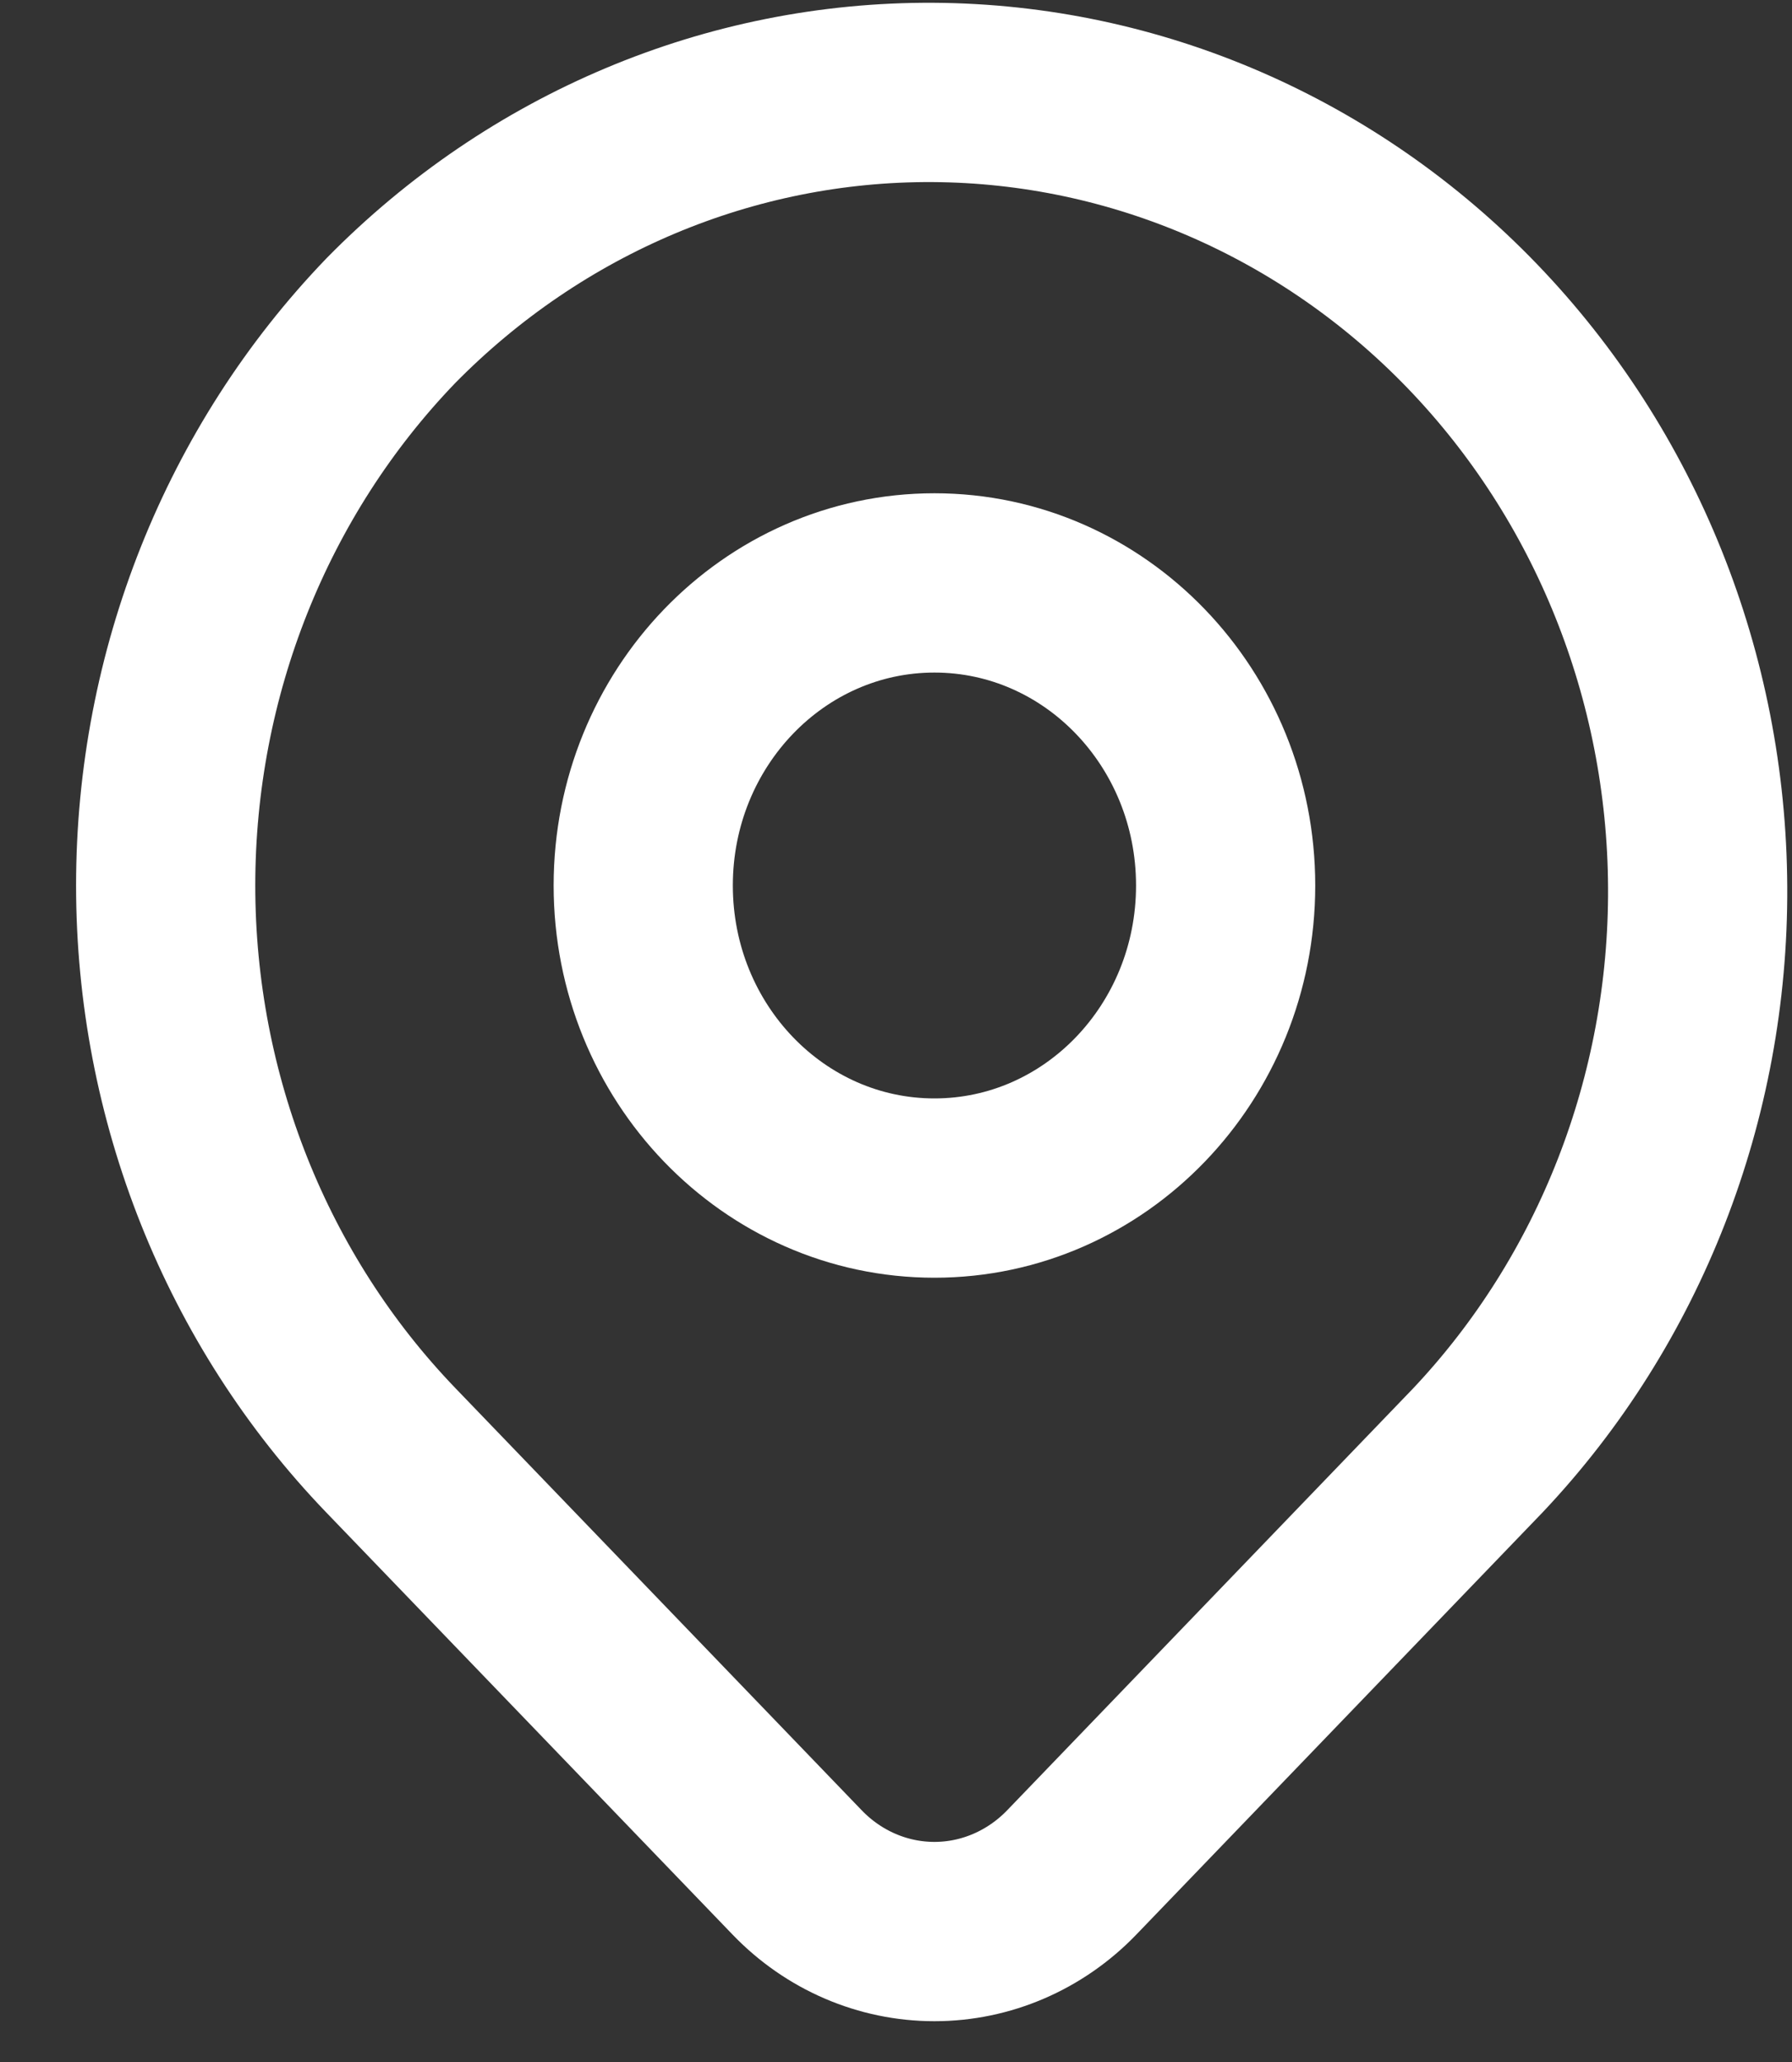 <svg width="20" height="23" viewBox="0 0 20 23" fill="none" xmlns="http://www.w3.org/2000/svg">
<rect x="0" y="0" width="20" height="23" fill="#333333" stroke="none"/>
<path d="M4.362 3.577C5.977 1.934 8.15 1.019 10.411 1.031C12.671 1.043 14.836 1.981 16.434 3.64C18.033 5.3 18.936 7.548 18.947 9.896C18.959 12.243 18.078 14.501 16.495 16.177L11.961 20.886C11.554 21.308 11.003 21.545 10.429 21.545C9.854 21.545 9.303 21.308 8.897 20.886L4.362 16.177C2.753 14.506 1.849 12.24 1.849 9.877C1.849 7.514 2.753 5.248 4.362 3.577Z" stroke="white" stroke-width="2" stroke-linejoin="round"/>
<path d="M10.429 13.252C12.224 13.252 13.679 11.741 13.679 9.877C13.679 8.013 12.224 6.502 10.429 6.502C8.634 6.502 7.179 8.013 7.179 9.877C7.179 11.741 8.634 13.252 10.429 13.252Z" stroke="white" stroke-width="2" stroke-linecap="round" stroke-linejoin="round"/>
</svg>
